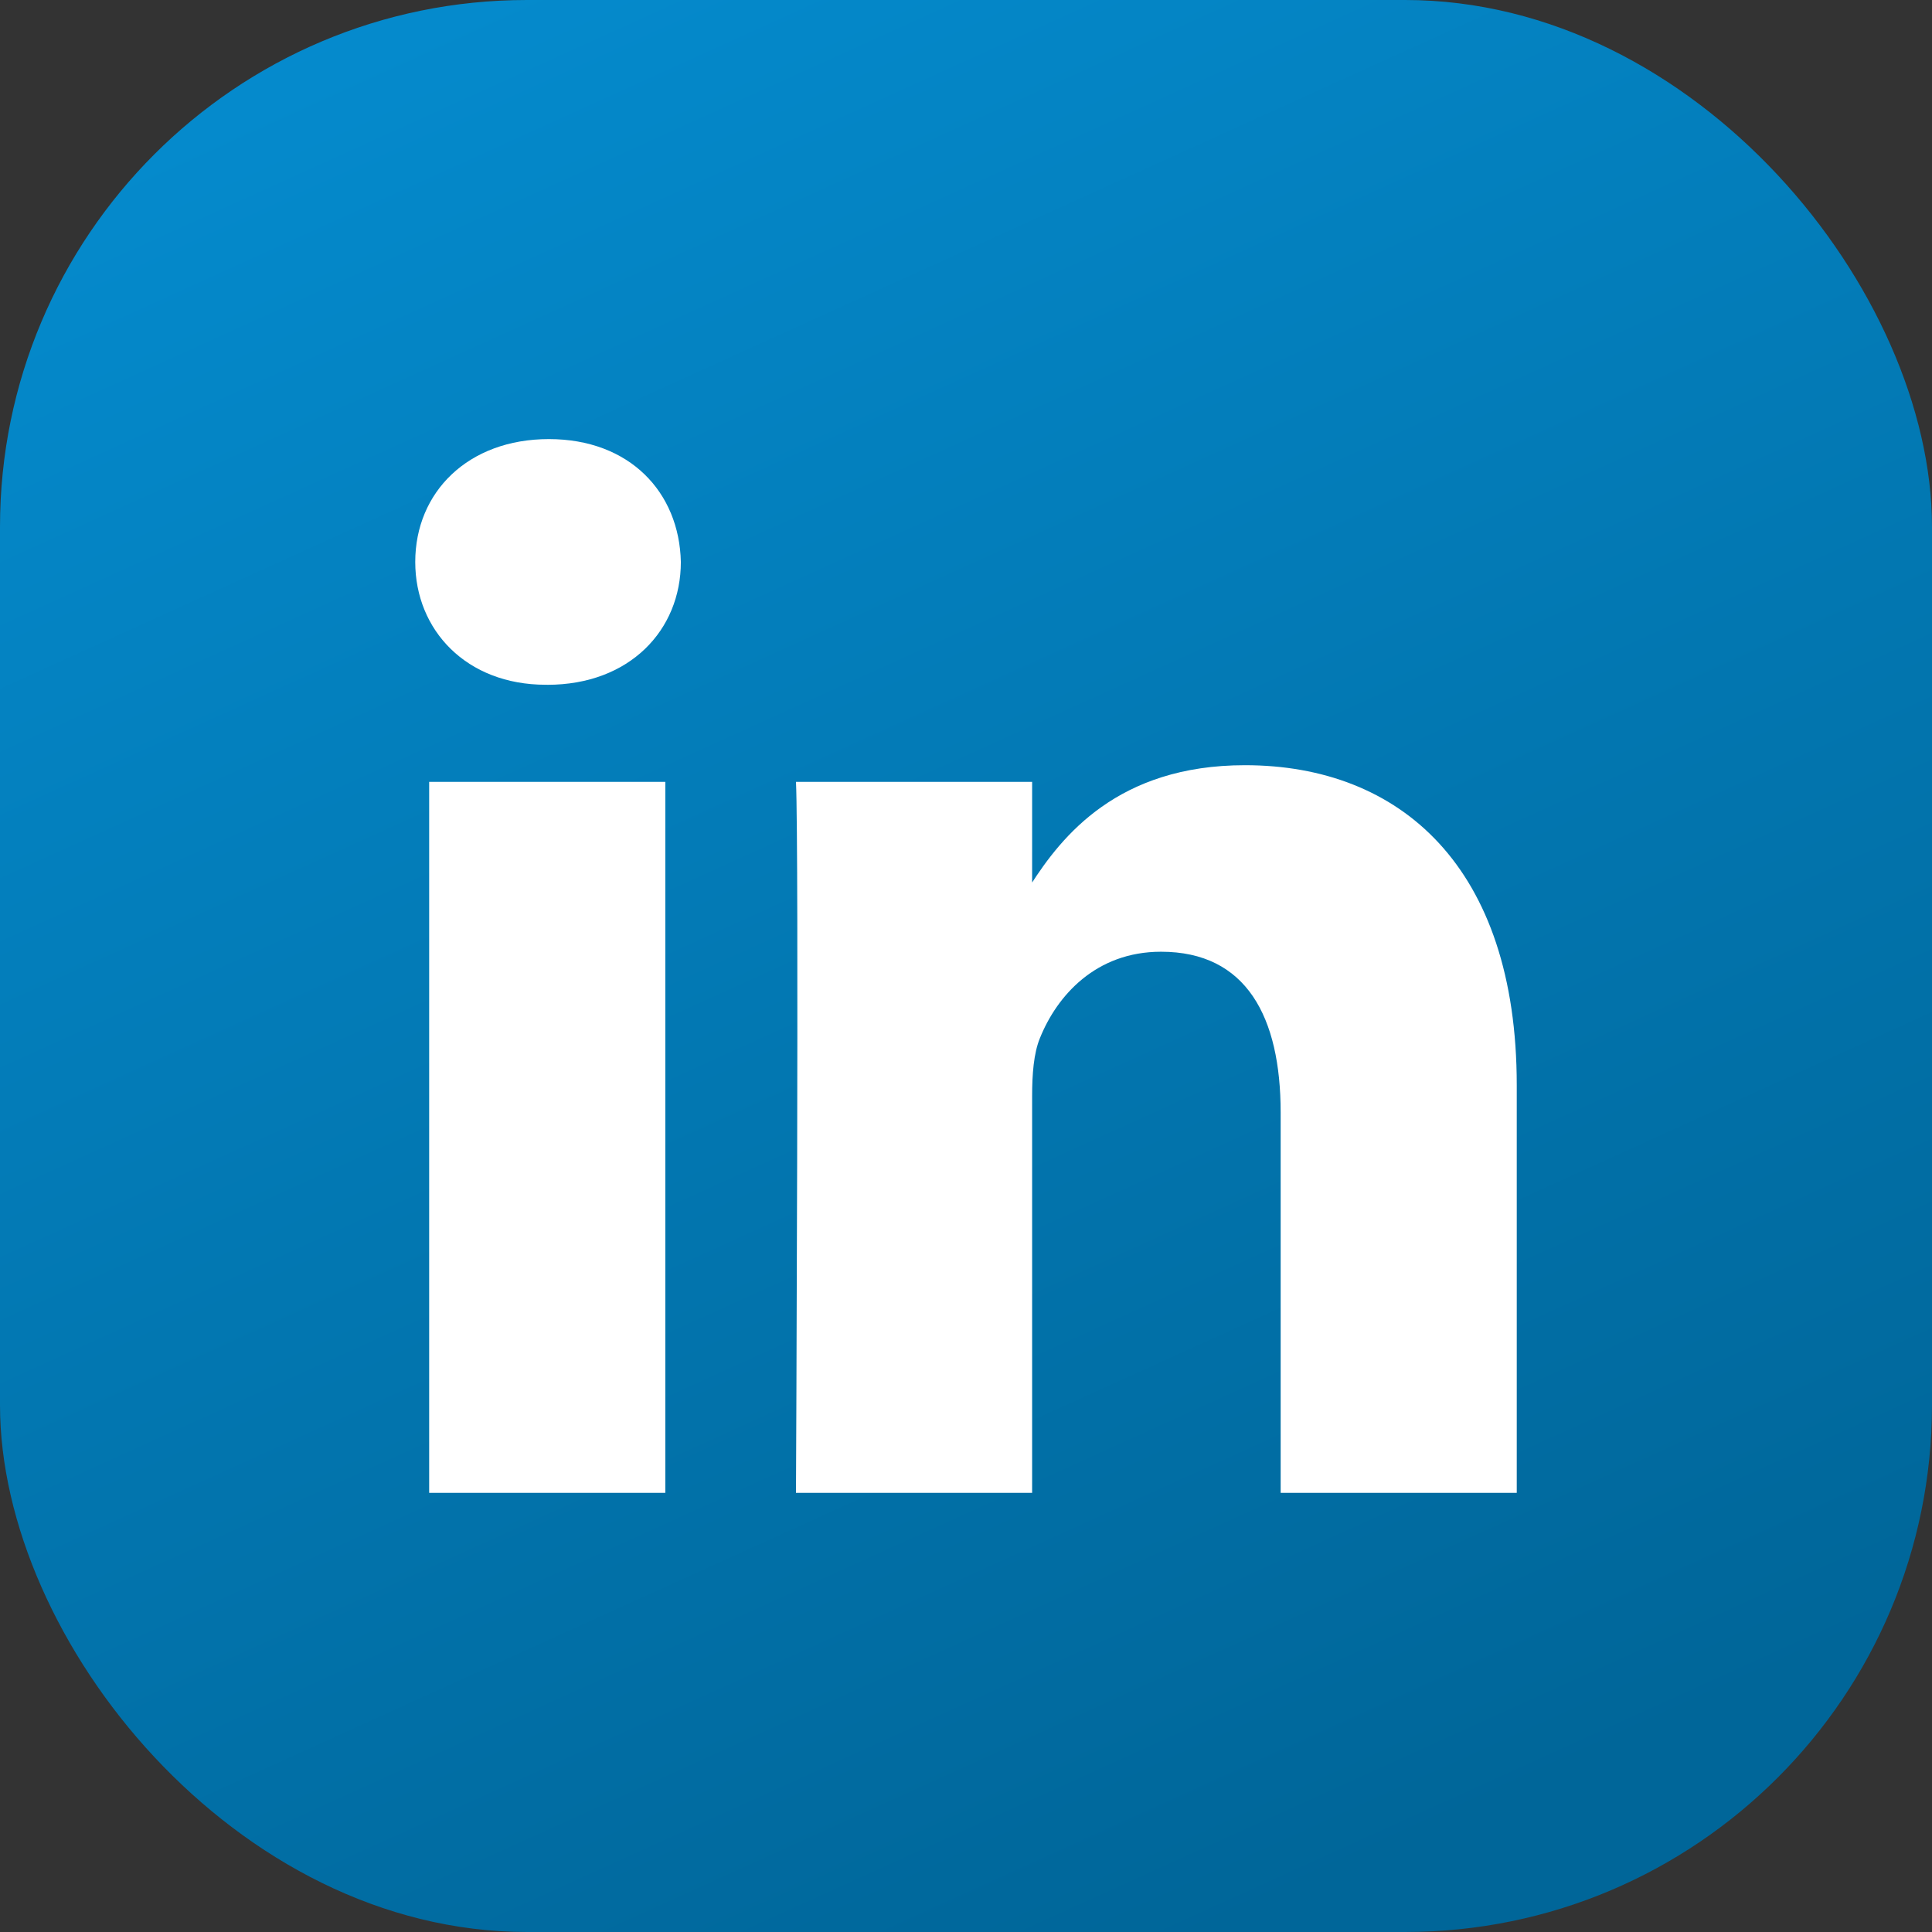 <svg width="44" height="44" viewBox="0 0 44 44" fill="none" xmlns="http://www.w3.org/2000/svg">
<rect x="0" y="0" width="44" height="44" fill="#333333" stroke="none"/>
<rect width="44" height="44" rx="12" fill="url(#paint0_linear_1226_31083)"/>
<path d="M15.152 33.999V17.806H9.774V33.999H15.152H15.152ZM12.464 15.596C14.339 15.596 15.506 14.352 15.506 12.798C15.471 11.209 14.339 10 12.5 10C10.659 10 9.457 11.209 9.457 12.798C9.457 14.352 10.624 15.595 12.429 15.595H12.463L12.464 15.596ZM18.128 33.999H23.506V24.957C23.506 24.474 23.541 23.989 23.683 23.644C24.071 22.677 24.956 21.675 26.442 21.675C28.387 21.675 29.166 23.16 29.166 25.337V33.999H34.543V24.715C34.543 19.741 31.89 17.427 28.352 17.427C25.452 17.427 24.178 19.049 23.47 20.154H23.506V17.807H18.128C18.199 19.326 18.128 34 18.128 34L18.128 33.999Z" fill="white"/>
<defs>
<linearGradient id="paint0_linear_1226_31083" x1="25.041" y1="45.312" x2="4.472" y2="-9.42237e-07" gradientUnits="userSpaceOnUse">
<stop stop-color="#006699"/>
<stop offset="1" stop-color="#058CCF"/>
</linearGradient>
</defs>
</svg>
